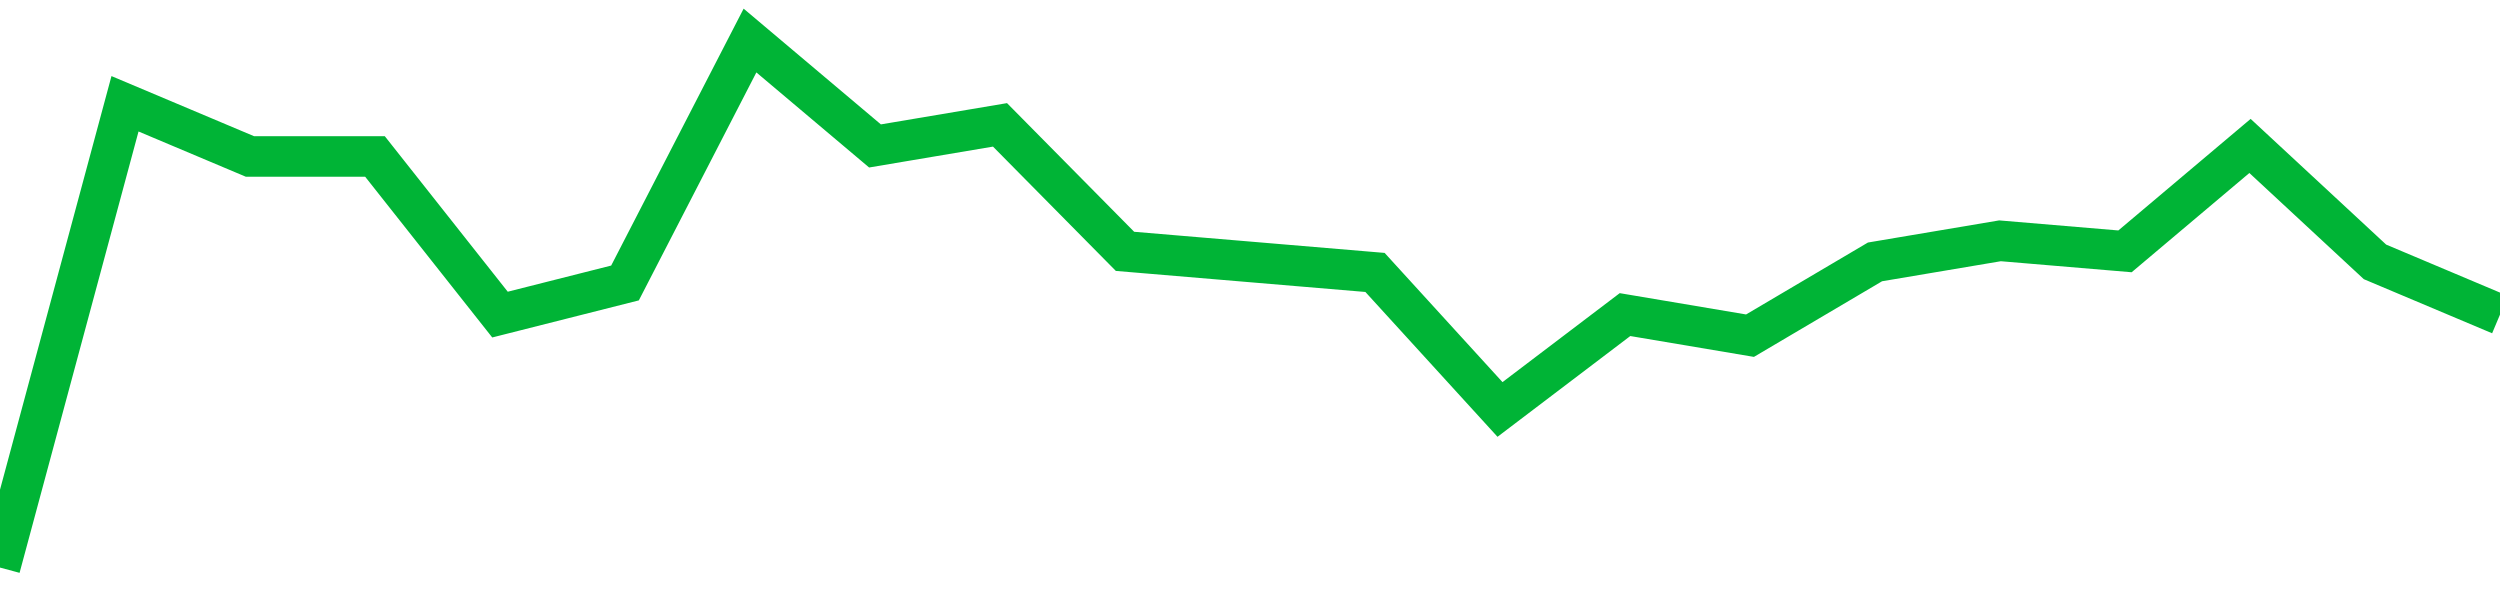 <!-- Generated with https://github.com/jxxe/sparkline/ --><svg viewBox="0 0 185 45" class="sparkline" xmlns="http://www.w3.org/2000/svg"><path class="sparkline--fill" d="M 0 42 L 0 42 L 9.25 7.68 L 18.5 11.58 L 27.75 11.58 L 37 23.28 L 46.25 20.94 L 55.5 3 L 64.75 10.8 L 74 9.24 L 83.25 18.6 L 92.5 19.38 L 101.75 20.16 L 111 30.3 L 120.25 23.28 L 129.5 24.84 L 138.75 19.38 L 148 17.82 L 157.25 18.6 L 166.5 10.8 L 175.75 19.38 L 185 23.28 V 45 L 0 45 Z" stroke="none" fill="none" ></path><path class="sparkline--line" d="M 0 42 L 0 42 L 9.25 7.68 L 18.5 11.58 L 27.75 11.58 L 37 23.28 L 46.25 20.94 L 55.5 3 L 64.75 10.8 L 74 9.24 L 83.25 18.6 L 92.5 19.38 L 101.75 20.16 L 111 30.3 L 120.25 23.28 L 129.5 24.84 L 138.75 19.38 L 148 17.82 L 157.25 18.6 L 166.5 10.8 L 175.75 19.38 L 185 23.28" fill="none" stroke-width="3" stroke="#00B436" ></path></svg>